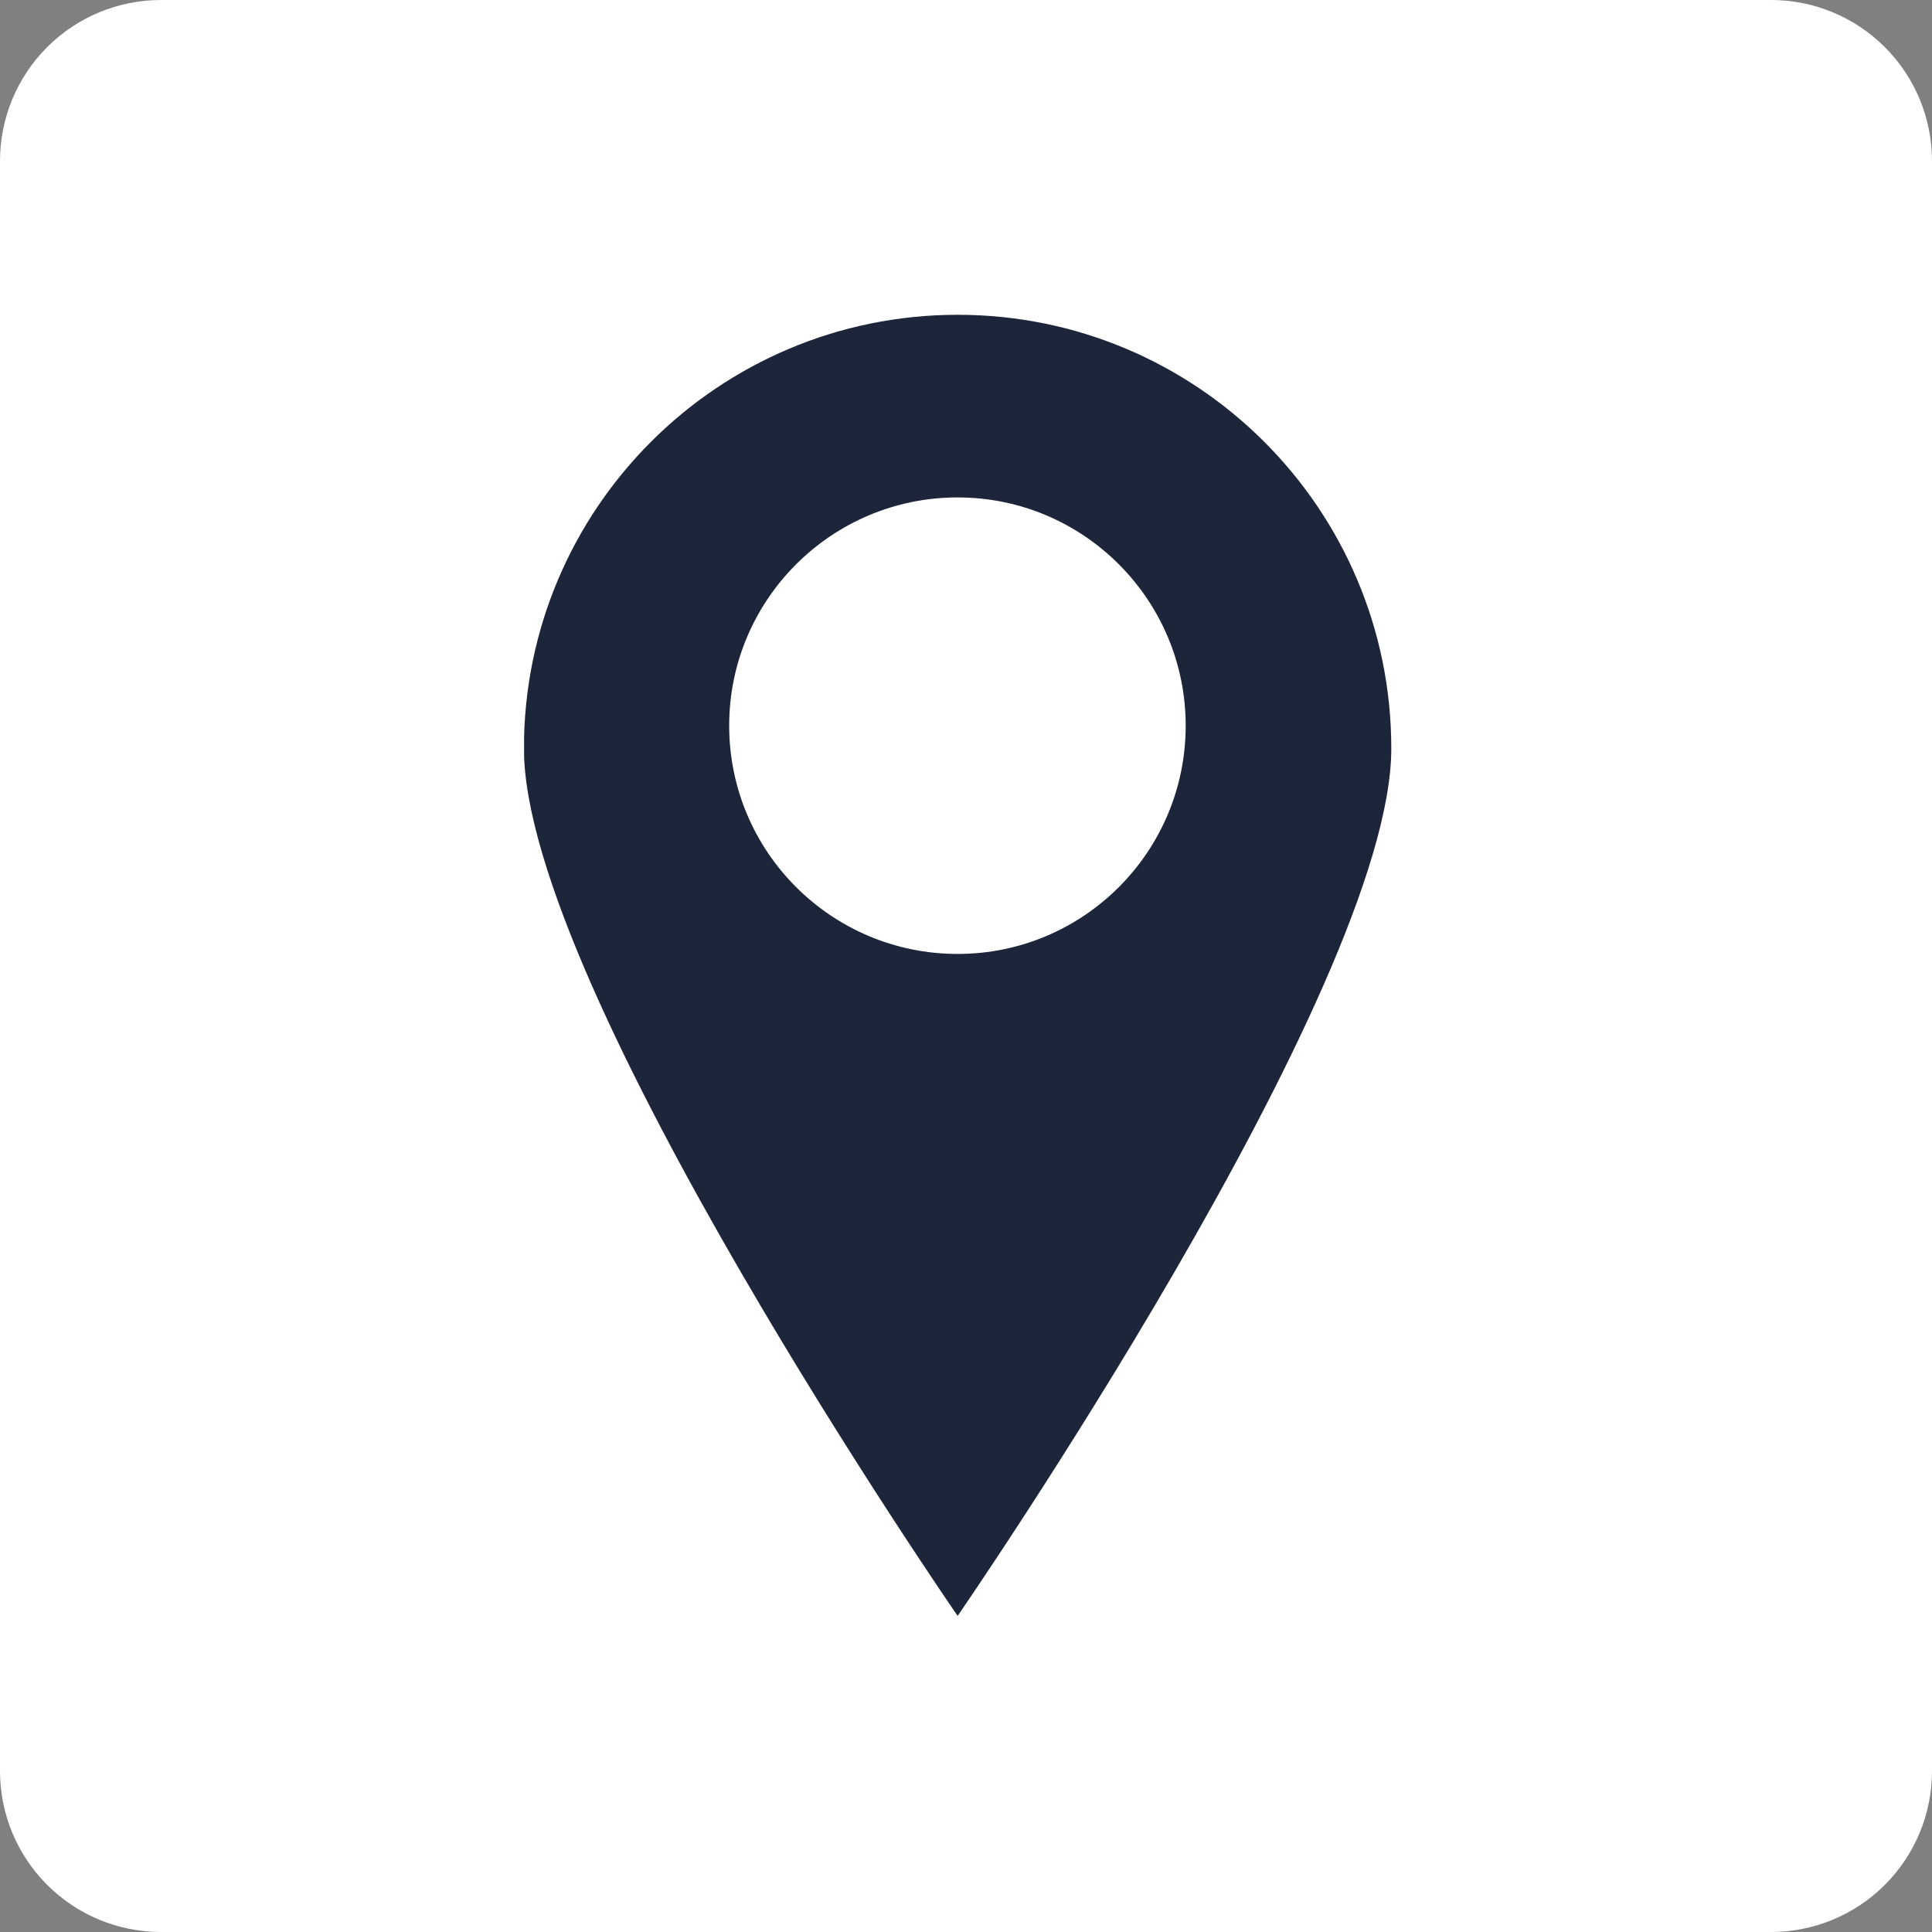 <svg xmlns="http://www.w3.org/2000/svg" xmlns:xlink="http://www.w3.org/1999/xlink" width="60" zoomAndPan="magnify" viewBox="0 0 45 45" height="60" preserveAspectRatio="xMidYMid meet" version="1.2"><rect x="0" y="0" width="45" height="45" fill="#808080" stroke="none"/><defs><clipPath id="3128ce1a60"><path d="M 3.75 0 L 41.25 0 C 42.246 0 43.199 0.395 43.902 1.098 C 44.605 1.801 45 2.754 45 3.75 L 45 41.25 C 45 42.246 44.605 43.199 43.902 43.902 C 43.199 44.605 42.246 45 41.25 45 L 3.75 45 C 2.754 45 1.801 44.605 1.098 43.902 C 0.395 43.199 0 42.246 0 41.25 L 0 3.75 C 0 2.754 0.395 1.801 1.098 1.098 C 1.801 0.395 2.754 0 3.75 0 Z M 3.75 0 "/></clipPath><clipPath id="a31e2405a4"><path d="M 12.207 7.156 L 32.457 7.156 L 32.457 37.906 L 12.207 37.906 Z M 12.207 7.156 "/></clipPath></defs><g id="a89a670393"><g clip-rule="nonzero" clip-path="url(#3128ce1a60)"><rect x="0" width="45" y="0" height="45" style="fill:#ffffff;fill-opacity:1;stroke:none;"/></g><g clip-rule="nonzero" clip-path="url(#a31e2405a4)"><path style=" stroke:none;fill-rule:nonzero;fill:#1c2539;fill-opacity:1;" d="M 22.305 7.332 C 16.727 7.332 12.203 11.855 12.203 17.434 C 12.203 23.012 22.305 37.637 22.305 37.637 C 22.305 37.637 32.406 23.012 32.406 17.434 C 32.406 11.855 27.883 7.332 22.305 7.332 Z M 22.305 22.219 C 19.367 22.219 16.984 19.84 16.984 16.902 C 16.984 13.969 19.367 11.586 22.305 11.586 C 25.238 11.586 27.617 13.969 27.617 16.902 C 27.617 19.84 25.238 22.219 22.305 22.219 Z M 22.305 22.219 "/></g></g></svg>